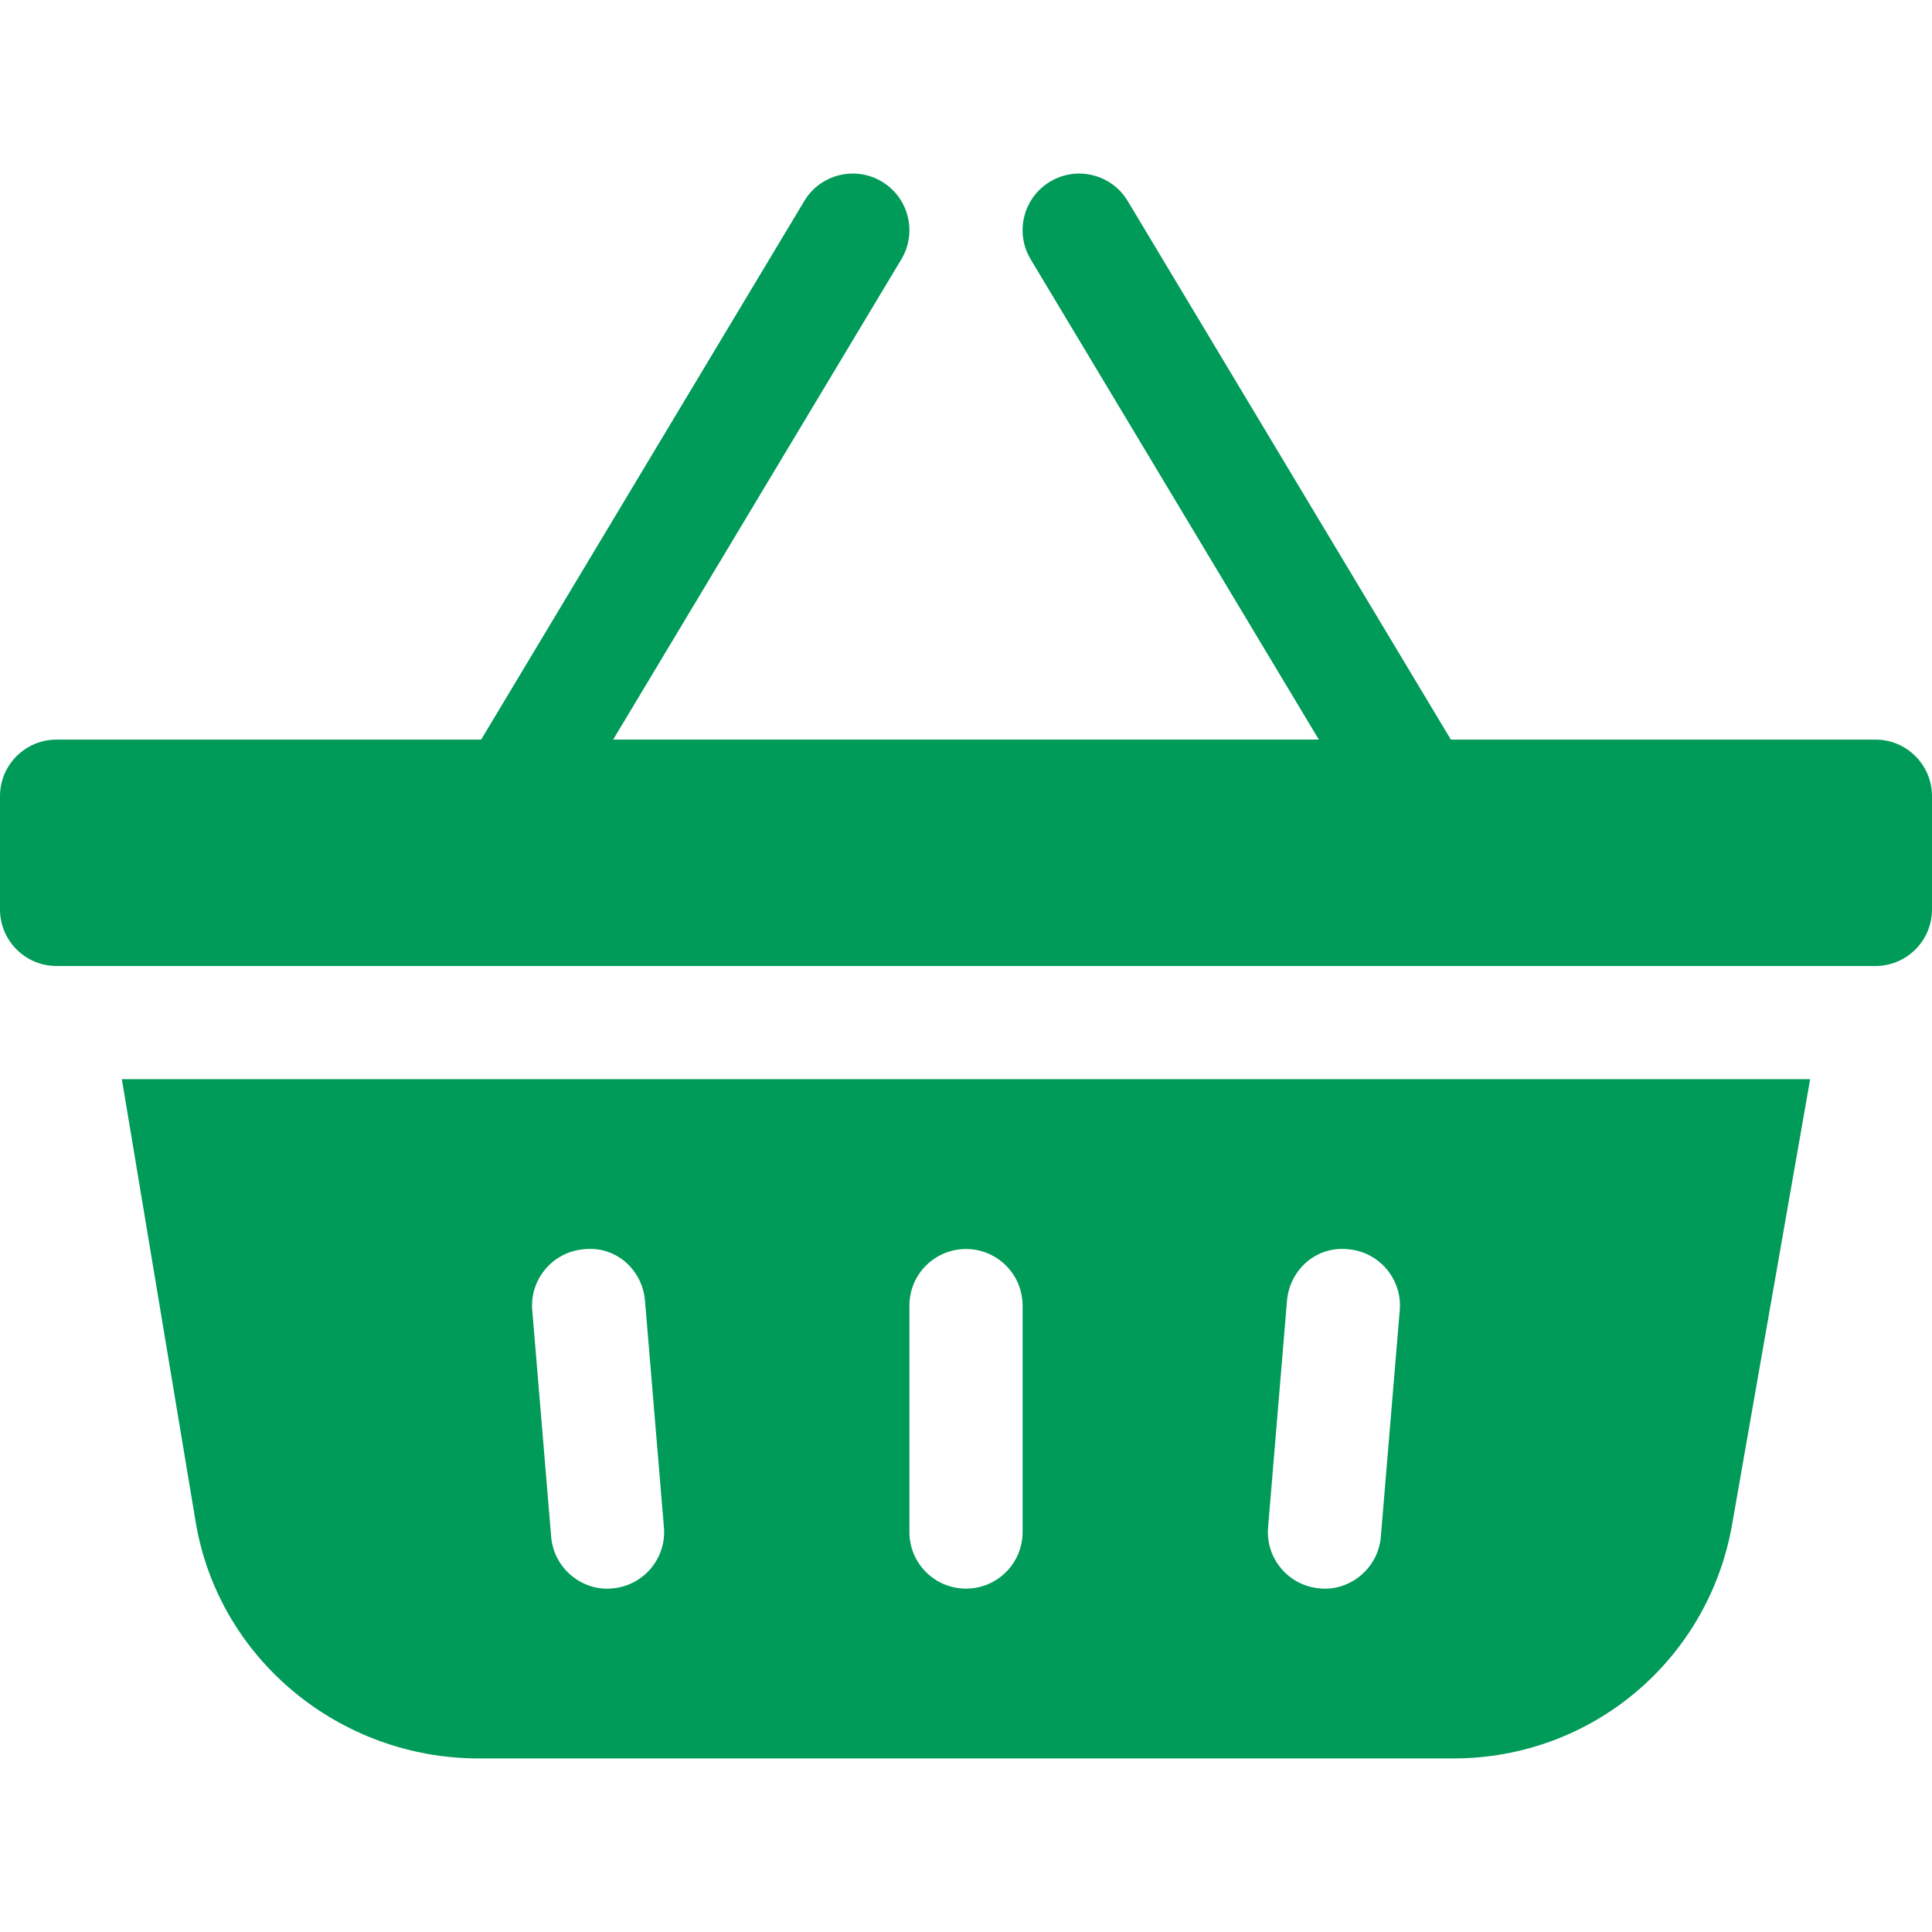 <?xml version="1.0" encoding="UTF-8"?> <svg xmlns="http://www.w3.org/2000/svg" width="500" height="500" viewBox="0 0 500 500" fill="none"><g clip-path="url(#clip0)"><path d="M485.352 191.407H375.48L291.856 52.032C287.693 45.095 278.71 42.849 271.758 47.011C264.82 51.174 262.574 60.172 266.736 67.109L341.314 191.406H158.686L233.264 67.109C237.427 60.172 235.181 51.174 228.242 47.011C221.304 42.848 212.292 45.094 208.144 52.032L124.52 191.407H14.648C6.552 191.407 0 197.959 0 206.056V235.353C0 243.449 6.552 250.001 14.648 250.001H485.352C493.448 250.001 500 243.449 500 235.353V206.056C500 197.959 493.448 191.407 485.352 191.407V191.407Z" fill="#009A59"></path><path d="M468.461 279.298H31.539L50.64 393.867C56.548 429.344 87.908 455.079 123.857 455.079H376.143C412.092 455.079 442.476 429.344 448.384 393.867L468.461 279.298ZM158.447 411.077C150.789 411.869 143.323 406.012 142.64 397.702L137.747 339.108C137.061 331.055 143.055 323.974 151.122 323.301C159.434 322.399 166.271 328.622 166.93 336.676L171.822 395.27C172.509 403.323 166.516 410.404 158.447 411.077ZM264.648 396.485C264.648 404.582 258.097 411.134 250 411.134C241.903 411.134 235.352 404.582 235.352 396.485V337.892C235.352 329.795 241.903 323.243 250 323.243C258.097 323.243 264.648 329.795 264.648 337.892V396.485ZM357.36 397.701C356.679 405.987 349.228 411.87 341.553 411.076C333.484 410.404 327.491 403.323 328.178 395.269L333.07 336.675C333.742 328.621 340.638 322.413 348.878 323.3C356.946 323.972 362.939 331.053 362.253 339.107L357.36 397.701Z" fill="#009A59"></path></g><defs><clipPath id="clip0"><rect width="500" height="500" fill="white"></rect></clipPath></defs></svg> 